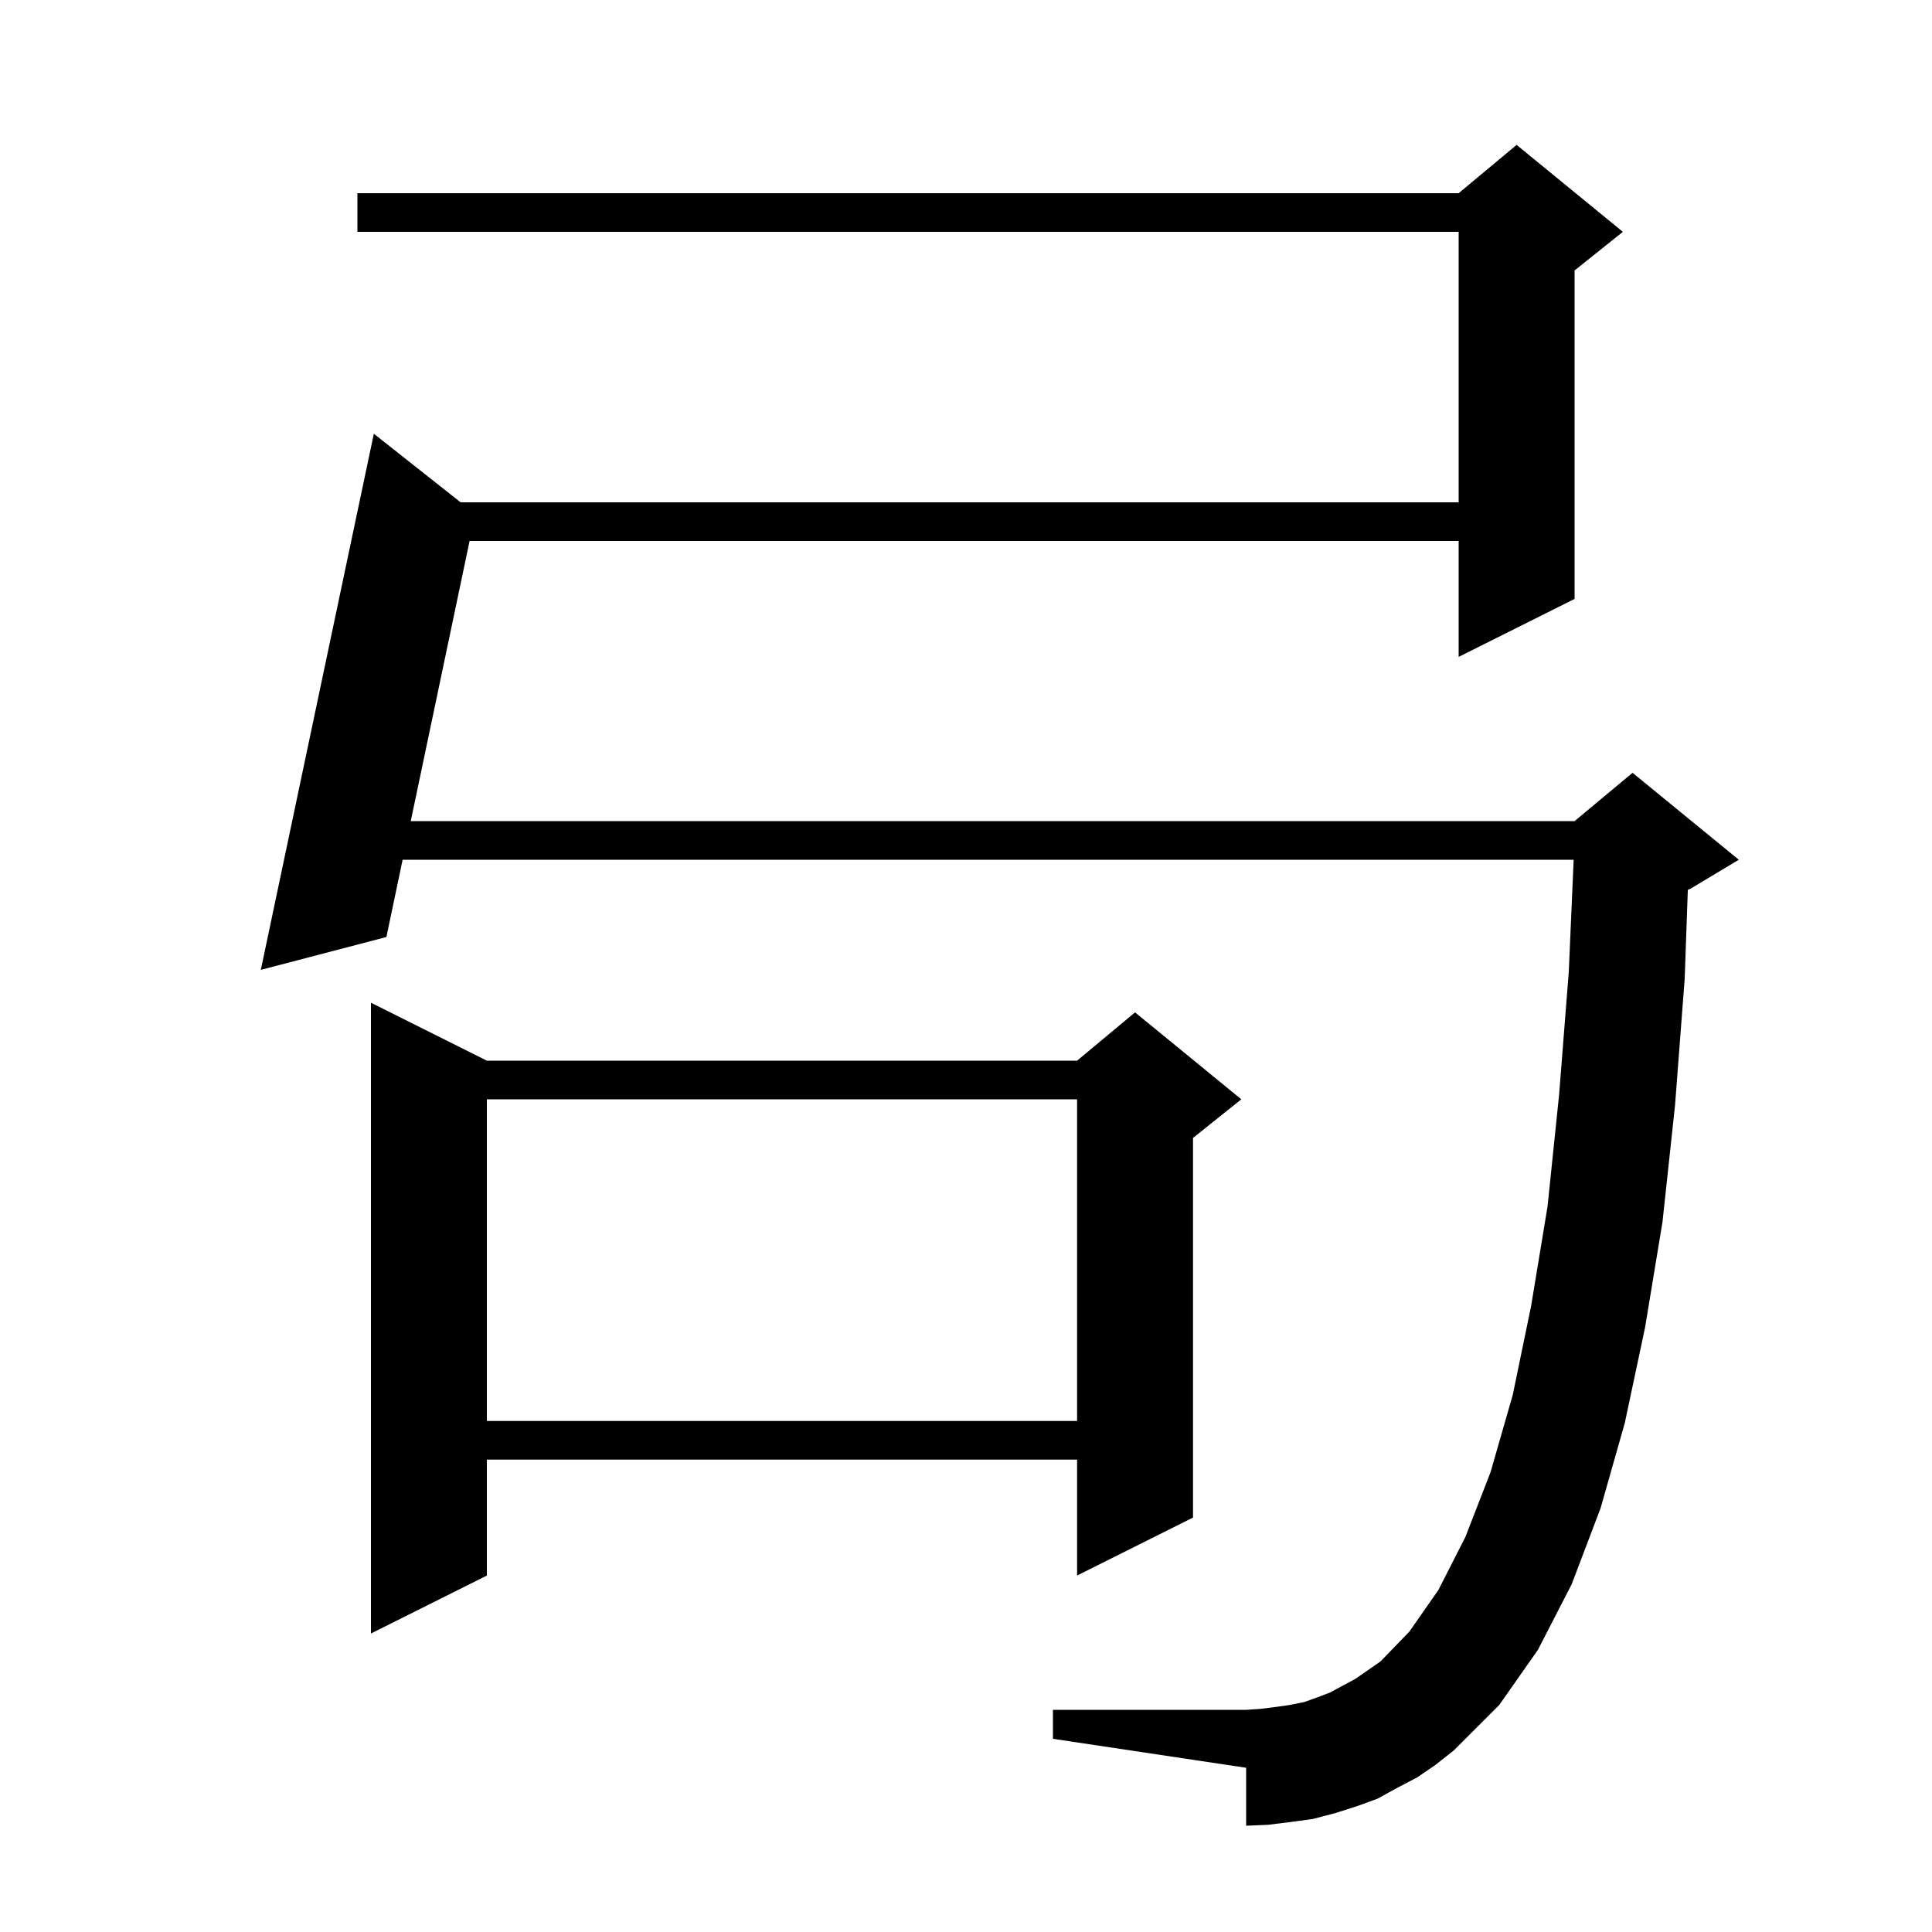 <svg xmlns="http://www.w3.org/2000/svg" xmlns:xlink="http://www.w3.org/1999/xlink" version="1.1" baseProfile="full" viewBox="0 0 200 200" width="200" height="200"><g fill="currentColor"><path d="M 146.7 184.0 L 144.6 185.1 L 142.6 186.2 L 140.4 187.0 L 138.2 187.7 L 135.9 188.3 L 133.7 188.6 L 131.3 188.9 L 129.0 189.0 L 129.0 183.0 L 109.0 180.0 L 109.0 177.0 L 129.0 177.0 L 130.5 176.9 L 132.1 176.7 L 133.5 176.5 L 135.0 176.2 L 136.4 175.7 L 137.7 175.2 L 140.3 173.8 L 142.9 172.0 L 145.9 168.9 L 148.9 164.6 L 151.7 159.1 L 154.3 152.4 L 156.6 144.4 L 158.5 135.2 L 160.2 124.9 L 161.4 113.3 L 162.4 100.6 L 162.904 89.0 L 41.68 89.0 L 40.0 97.0 L 27.0 100.4 L 38.7 44.9 L 47.682 52.0 L 151.0 52.0 L 151.0 24.0 L 37.0 24.0 L 37.0 20.0 L 151.0 20.0 L 157.0 15.0 L 168.0 24.0 L 163.0 28.0 L 163.0 62.0 L 151.0 68.0 L 151.0 56.0 L 48.612 56.0 L 42.521 85.0 L 163.0 85.0 L 169.0 80.0 L 180.0 89.0 L 175.0 92.0 L 174.723 92.115 L 174.4 101.3 L 173.4 114.4 L 172.1 126.5 L 170.3 137.4 L 168.2 147.3 L 165.7 156.1 L 162.7 164.0 L 159.2 170.8 L 155.2 176.5 L 150.5 181.2 L 148.6 182.7 Z M 50.4 109.8 L 111.5 109.8 L 117.5 104.8 L 128.5 113.8 L 123.5 117.8 L 123.5 157.1 L 111.5 163.1 L 111.5 151.1 L 50.4 151.1 L 50.4 163.1 L 38.4 169.1 L 38.4 103.8 Z M 50.4 113.8 L 50.4 147.1 L 111.5 147.1 L 111.5 113.8 Z "/></g></svg>